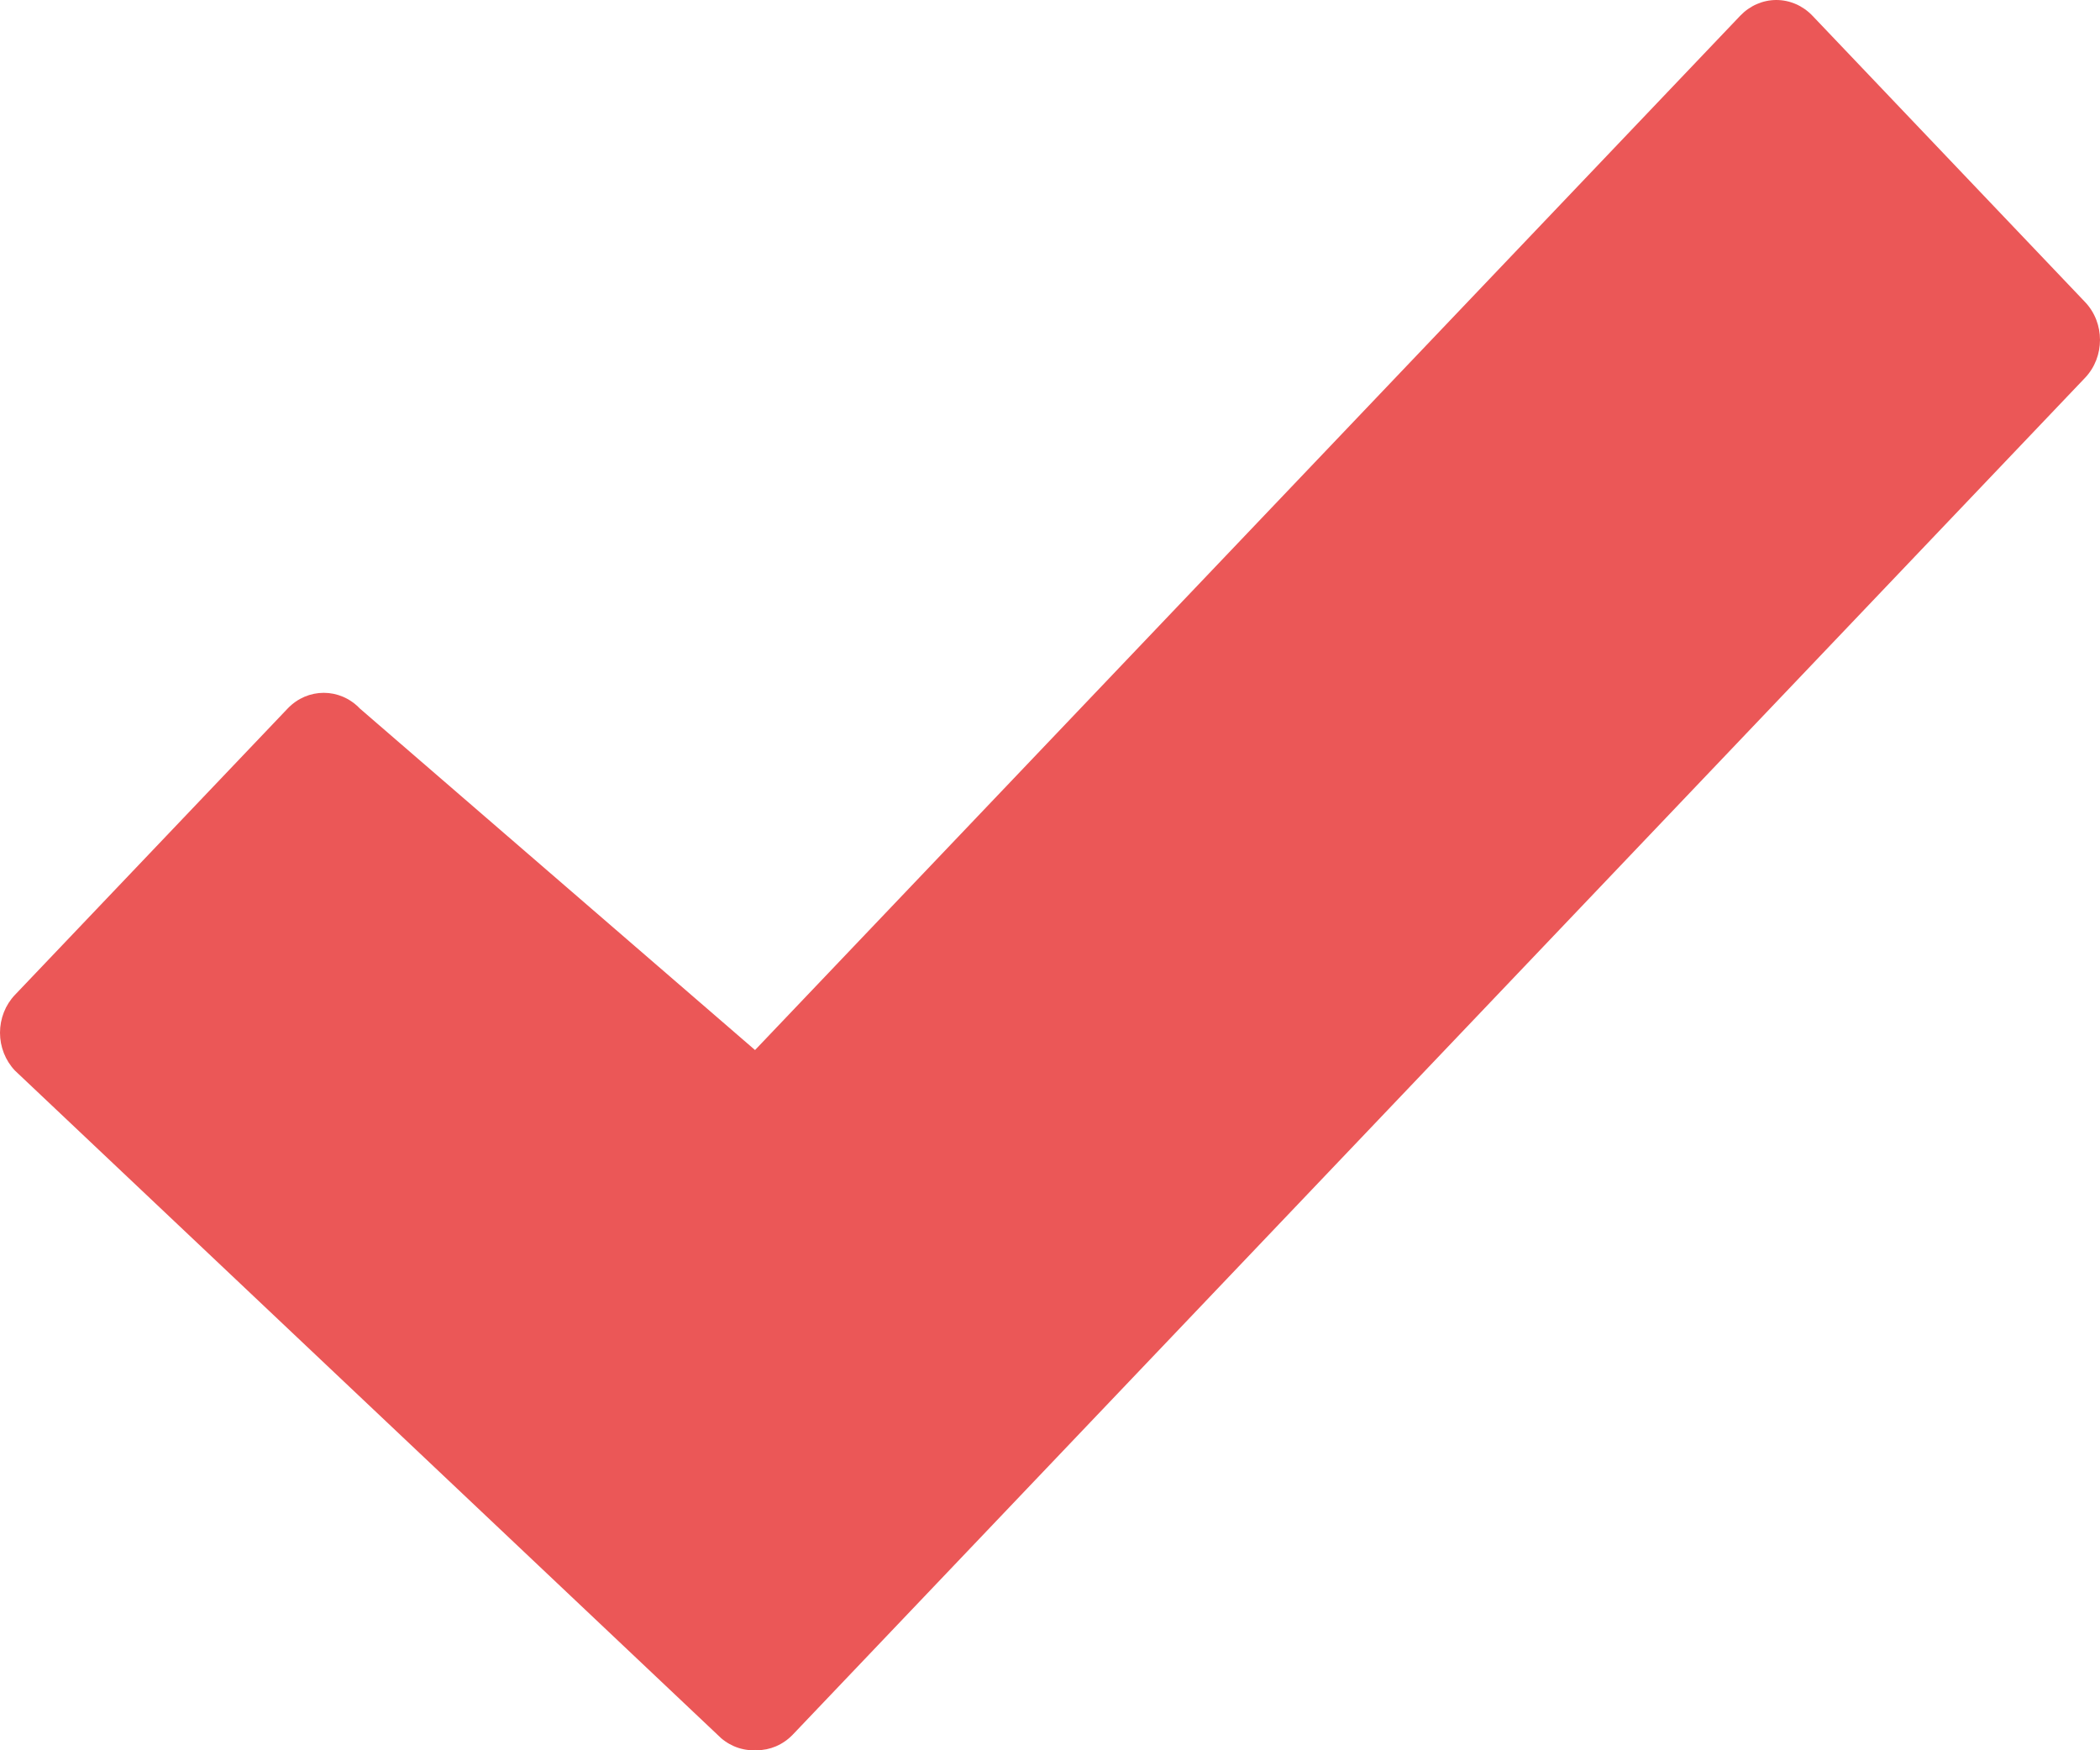 <?xml version="1.0" encoding="UTF-8"?> <svg xmlns="http://www.w3.org/2000/svg" width="48" height="40" viewBox="0 0 48 40" fill="none"> <path d="M47.658 6.902L41.427 0.359C41.208 0.13 40.912 0 40.602 0C40.292 0 39.996 0.13 39.777 0.359L17.258 23.997L8.225 16.192C7.769 15.714 7.031 15.714 6.575 16.192L0.342 22.736C0.123 22.965 0 23.277 0 23.602C0 23.925 0.123 24.237 0.342 24.467L16.396 39.641C16.615 39.87 16.911 40 17.221 40C17.235 40 17.248 39.992 17.262 39.992C17.273 39.992 17.286 39.999 17.298 39.999C17.597 39.999 17.894 39.879 18.123 39.64L47.658 8.635C48.114 8.155 48.114 7.38 47.658 6.902Z" fill="#EB5757"></path> </svg> 